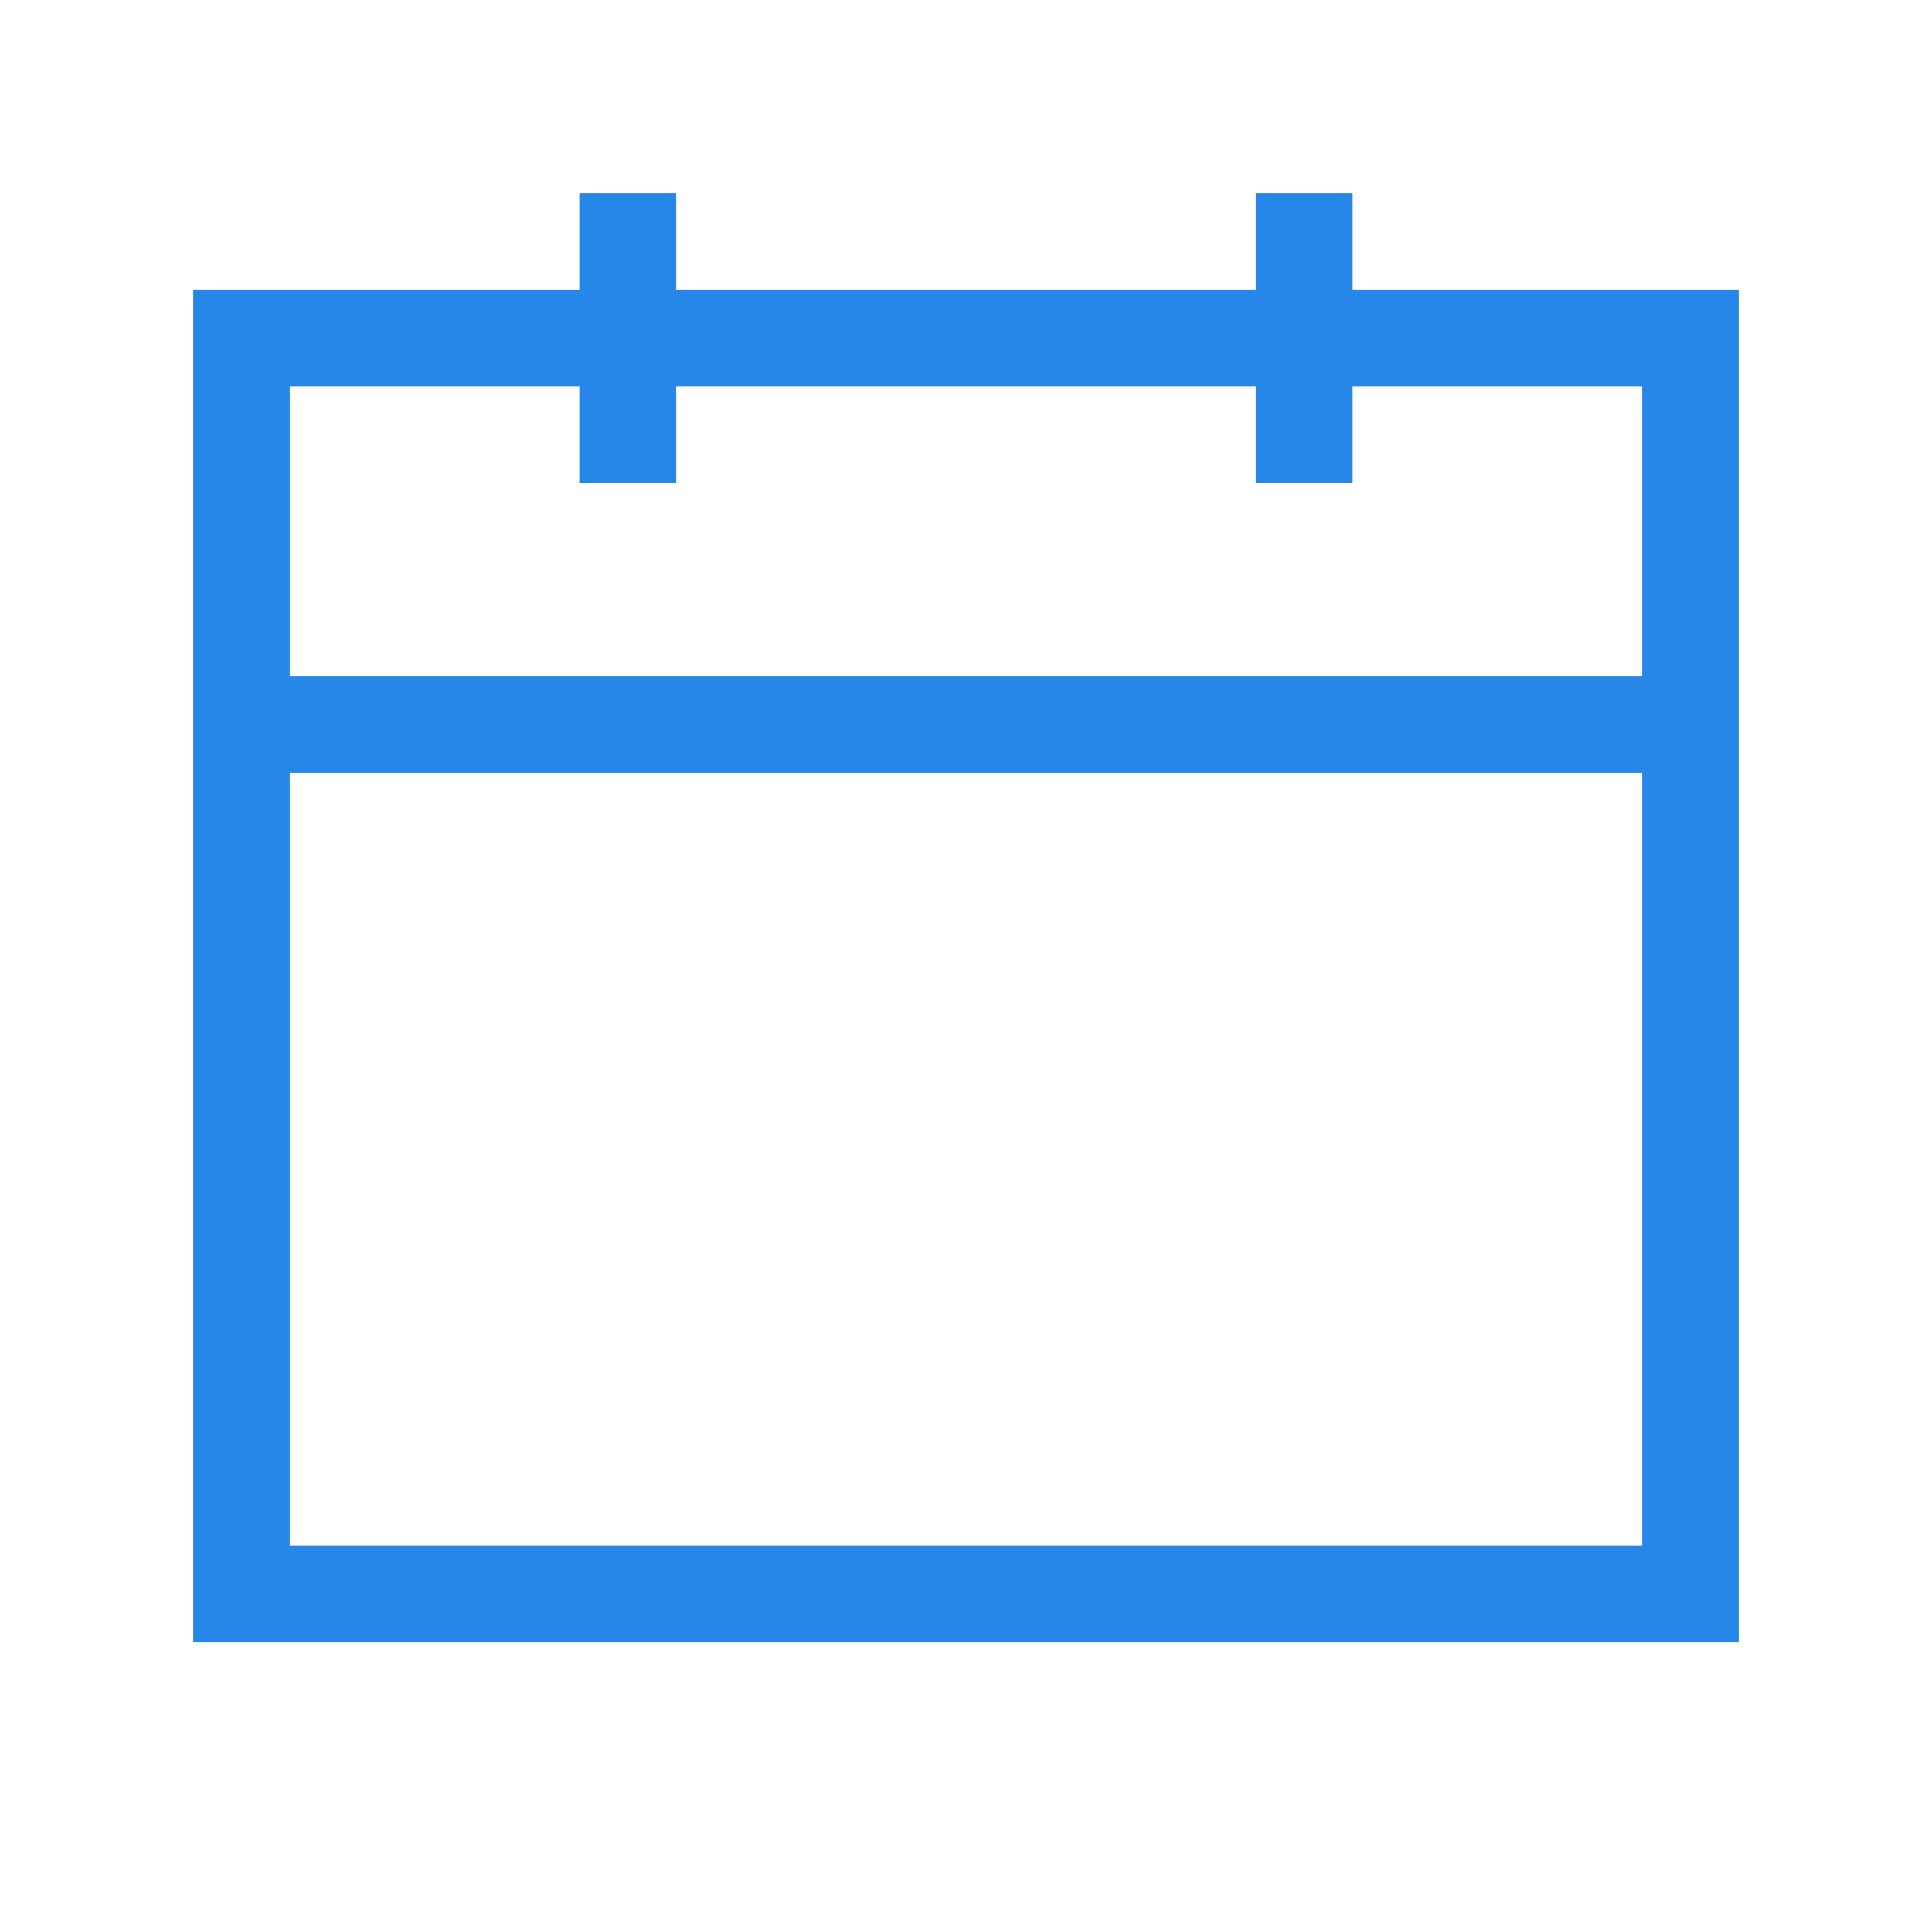 <svg width="20" height="20" viewBox="0 0 20 20" fill="none" xmlns="http://www.w3.org/2000/svg">
<path d="M2 3V17H18V3H2ZM17 16H3V8H17V16ZM17 7H3V4H17V7Z" fill="#2687E9"/>
<path d="M7 2H6V5H7V2Z" fill="#2687E9"/>
<path d="M14 2H13V5H14V2Z" fill="#2687E9"/>
</svg>
